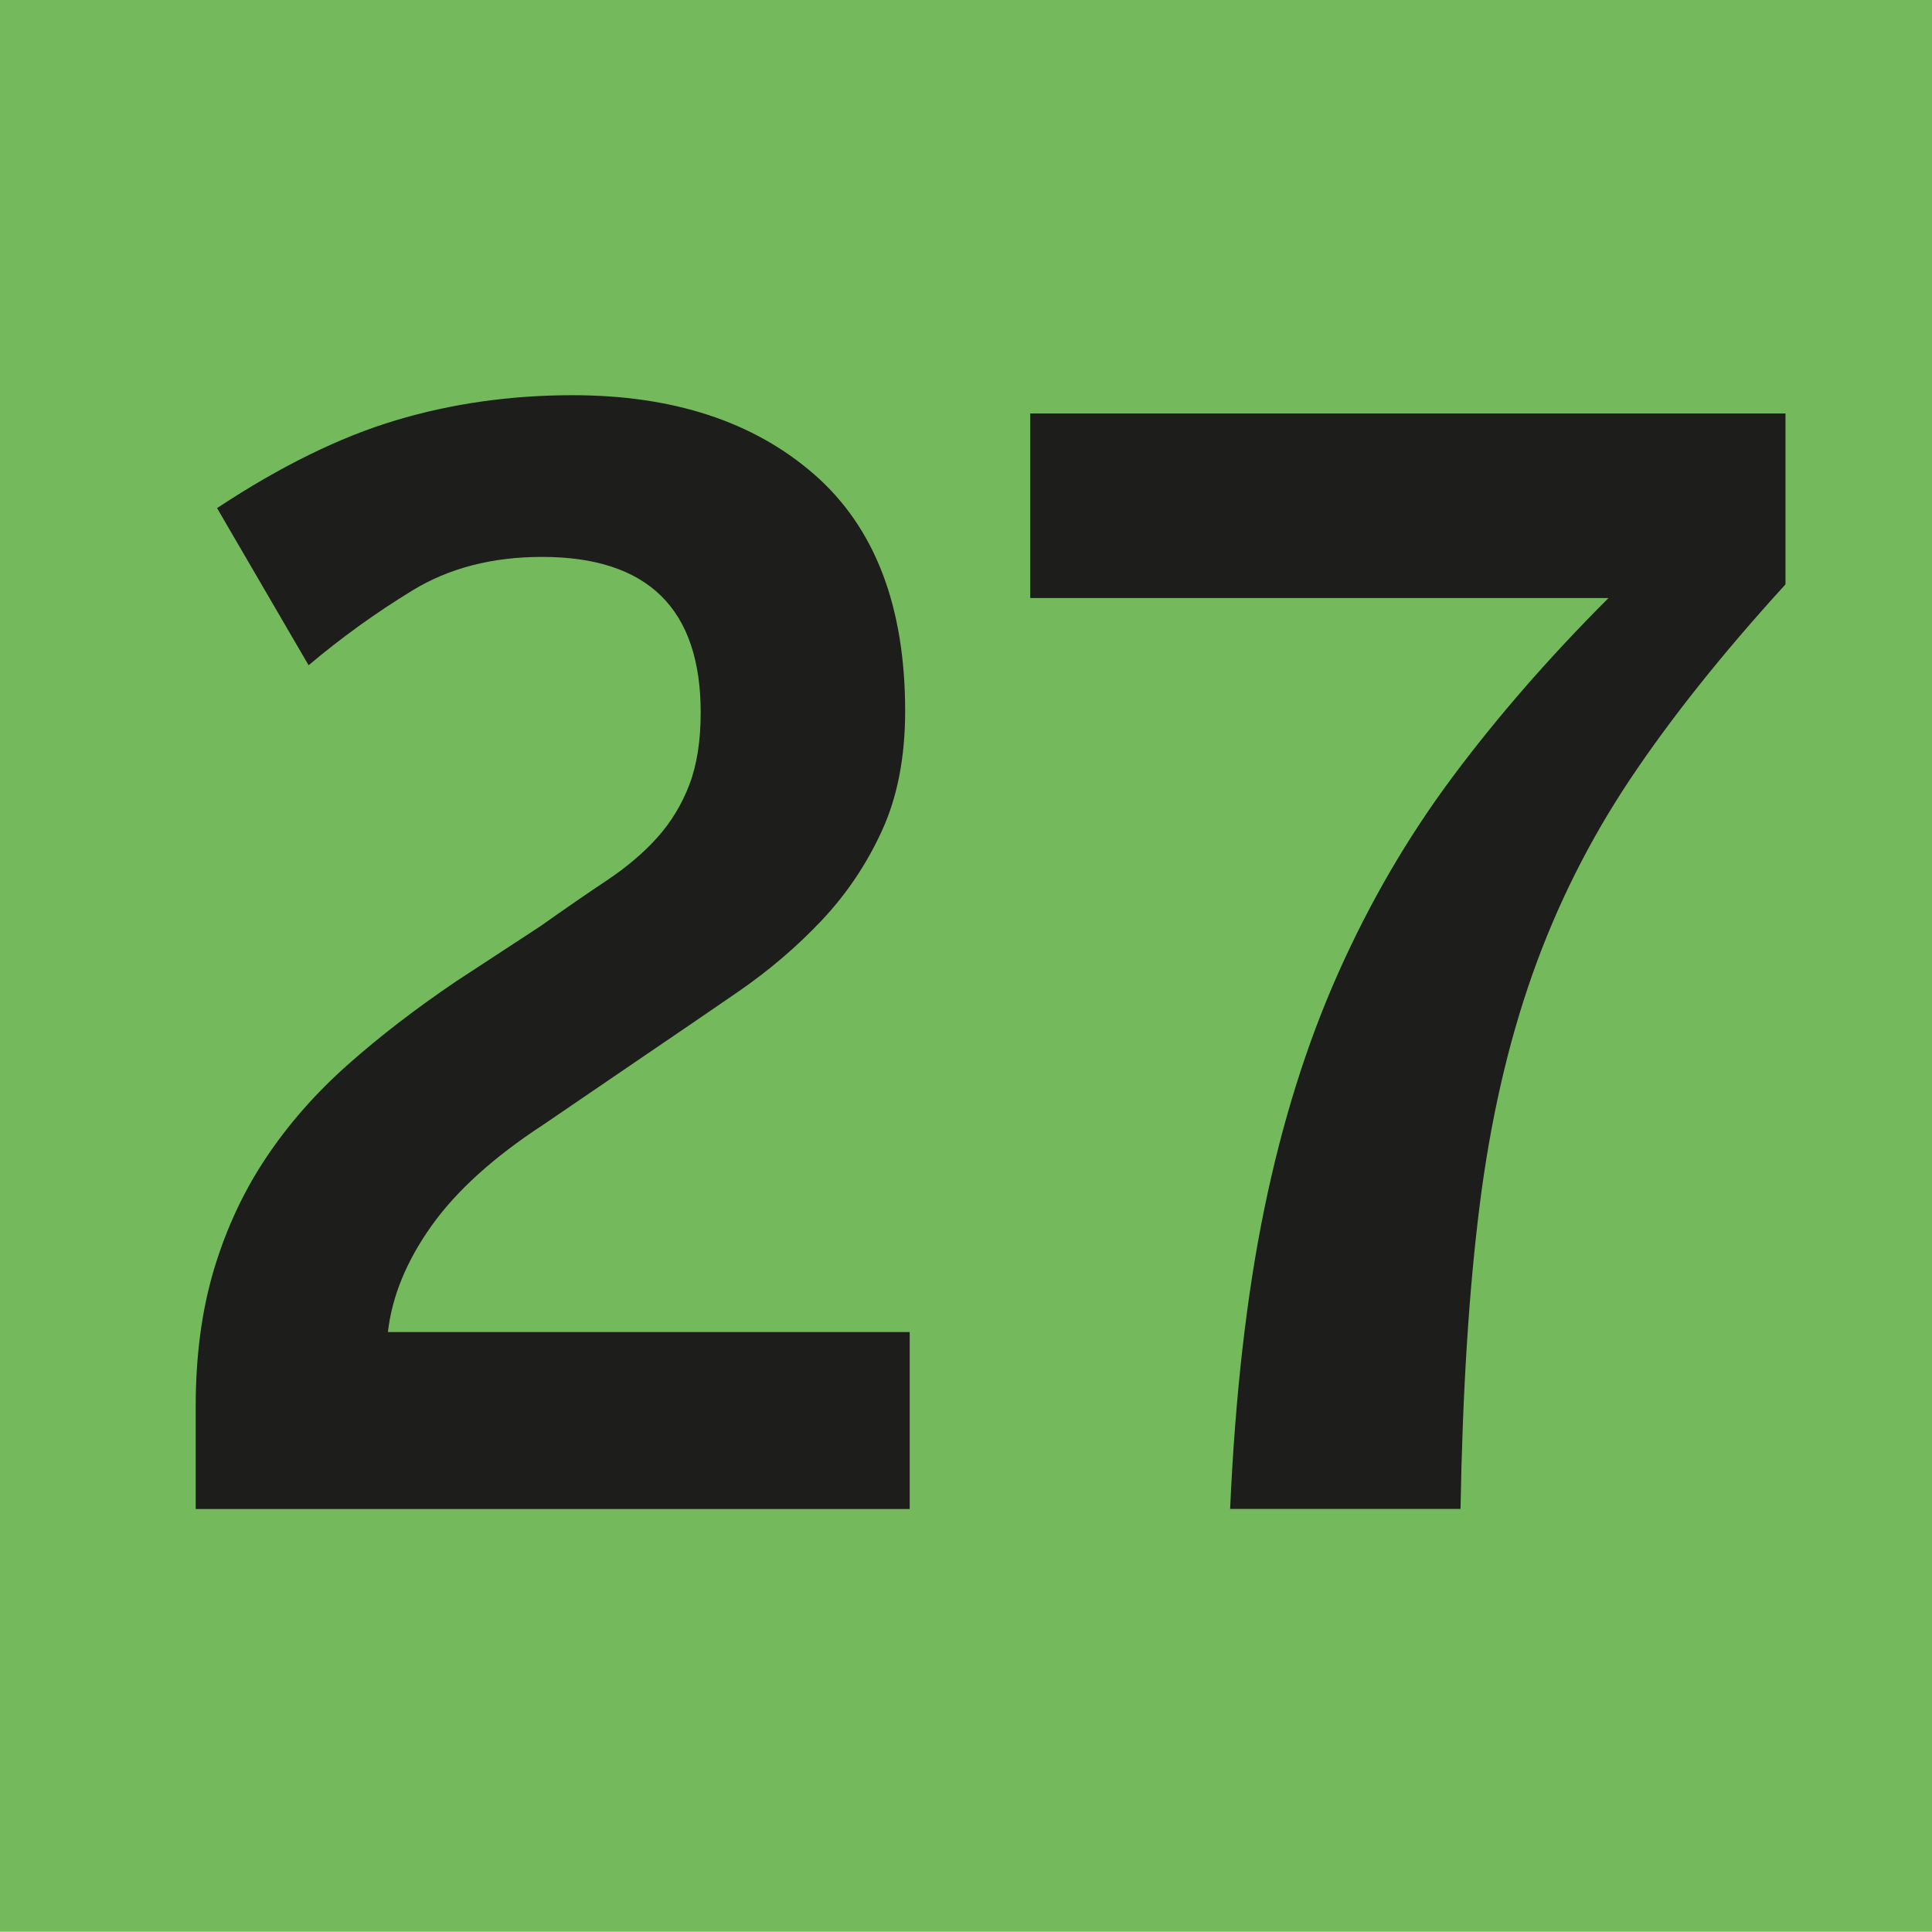 <?xml version="1.0" encoding="UTF-8"?><svg id="Calque_1" xmlns="http://www.w3.org/2000/svg" viewBox="0 0 553.44 553.37"><defs><style>.cls-1{fill:#74b95b;}.cls-2{fill:#1d1d1b;}</style></defs><rect class="cls-1" width="553.44" height="553.37"/><g><path class="cls-2" d="M56.06,432.25v-29.28c0-14.57,1.75-27.68,5.24-39.34,3.5-11.65,8.45-22.29,14.86-31.9,6.41-9.62,14.2-18.5,23.38-26.66,9.18-8.15,19.59-16.17,31.25-24.04l24.04-15.73c6.99-4.95,13.33-9.32,19.01-13.11,5.68-3.78,10.49-7.87,14.42-12.24s6.99-9.4,9.18-15.08c2.18-5.68,3.28-12.6,3.28-20.76,0-29.72-15.15-44.58-45.45-44.58-14.28,0-26.66,3.21-37.15,9.62-10.49,6.41-20.4,13.55-29.72,21.42l-26.22-45.02c18.06-11.94,35.11-20.32,51.14-25.13,16.02-4.81,32.92-7.21,50.7-7.21,28.85,0,51.93,7.58,69.27,22.73,17.33,15.15,26,37.74,26,67.74,0,13.11-2.19,24.48-6.56,34.09-4.37,9.61-10.13,18.21-17.26,25.79-7.14,7.58-15.15,14.42-24.04,20.54-8.89,6.12-17.85,12.24-26.88,18.36l-28.85,19.67c-14.28,9.33-24.99,19.01-32.12,29.06-7.14,10.05-11.29,20.18-12.46,30.38h149.47v50.7H56.06Z"/><path class="cls-2" d="M511.47,167.39c-18.07,19.82-32.93,38.46-44.58,55.94-11.66,17.48-20.98,36.13-27.97,55.94-6.99,19.82-12.02,41.89-15.08,66.21-3.06,24.33-4.88,53.25-5.46,86.76h-66c1.46-32.63,4.73-61.33,9.83-86.1,5.09-24.76,12.16-47.27,21.2-67.53,9.03-20.25,19.95-38.97,32.78-56.16,12.82-17.19,27.68-34.23,44.58-51.14h-165.64v-52.88h216.34v48.95Z"/></g></svg>